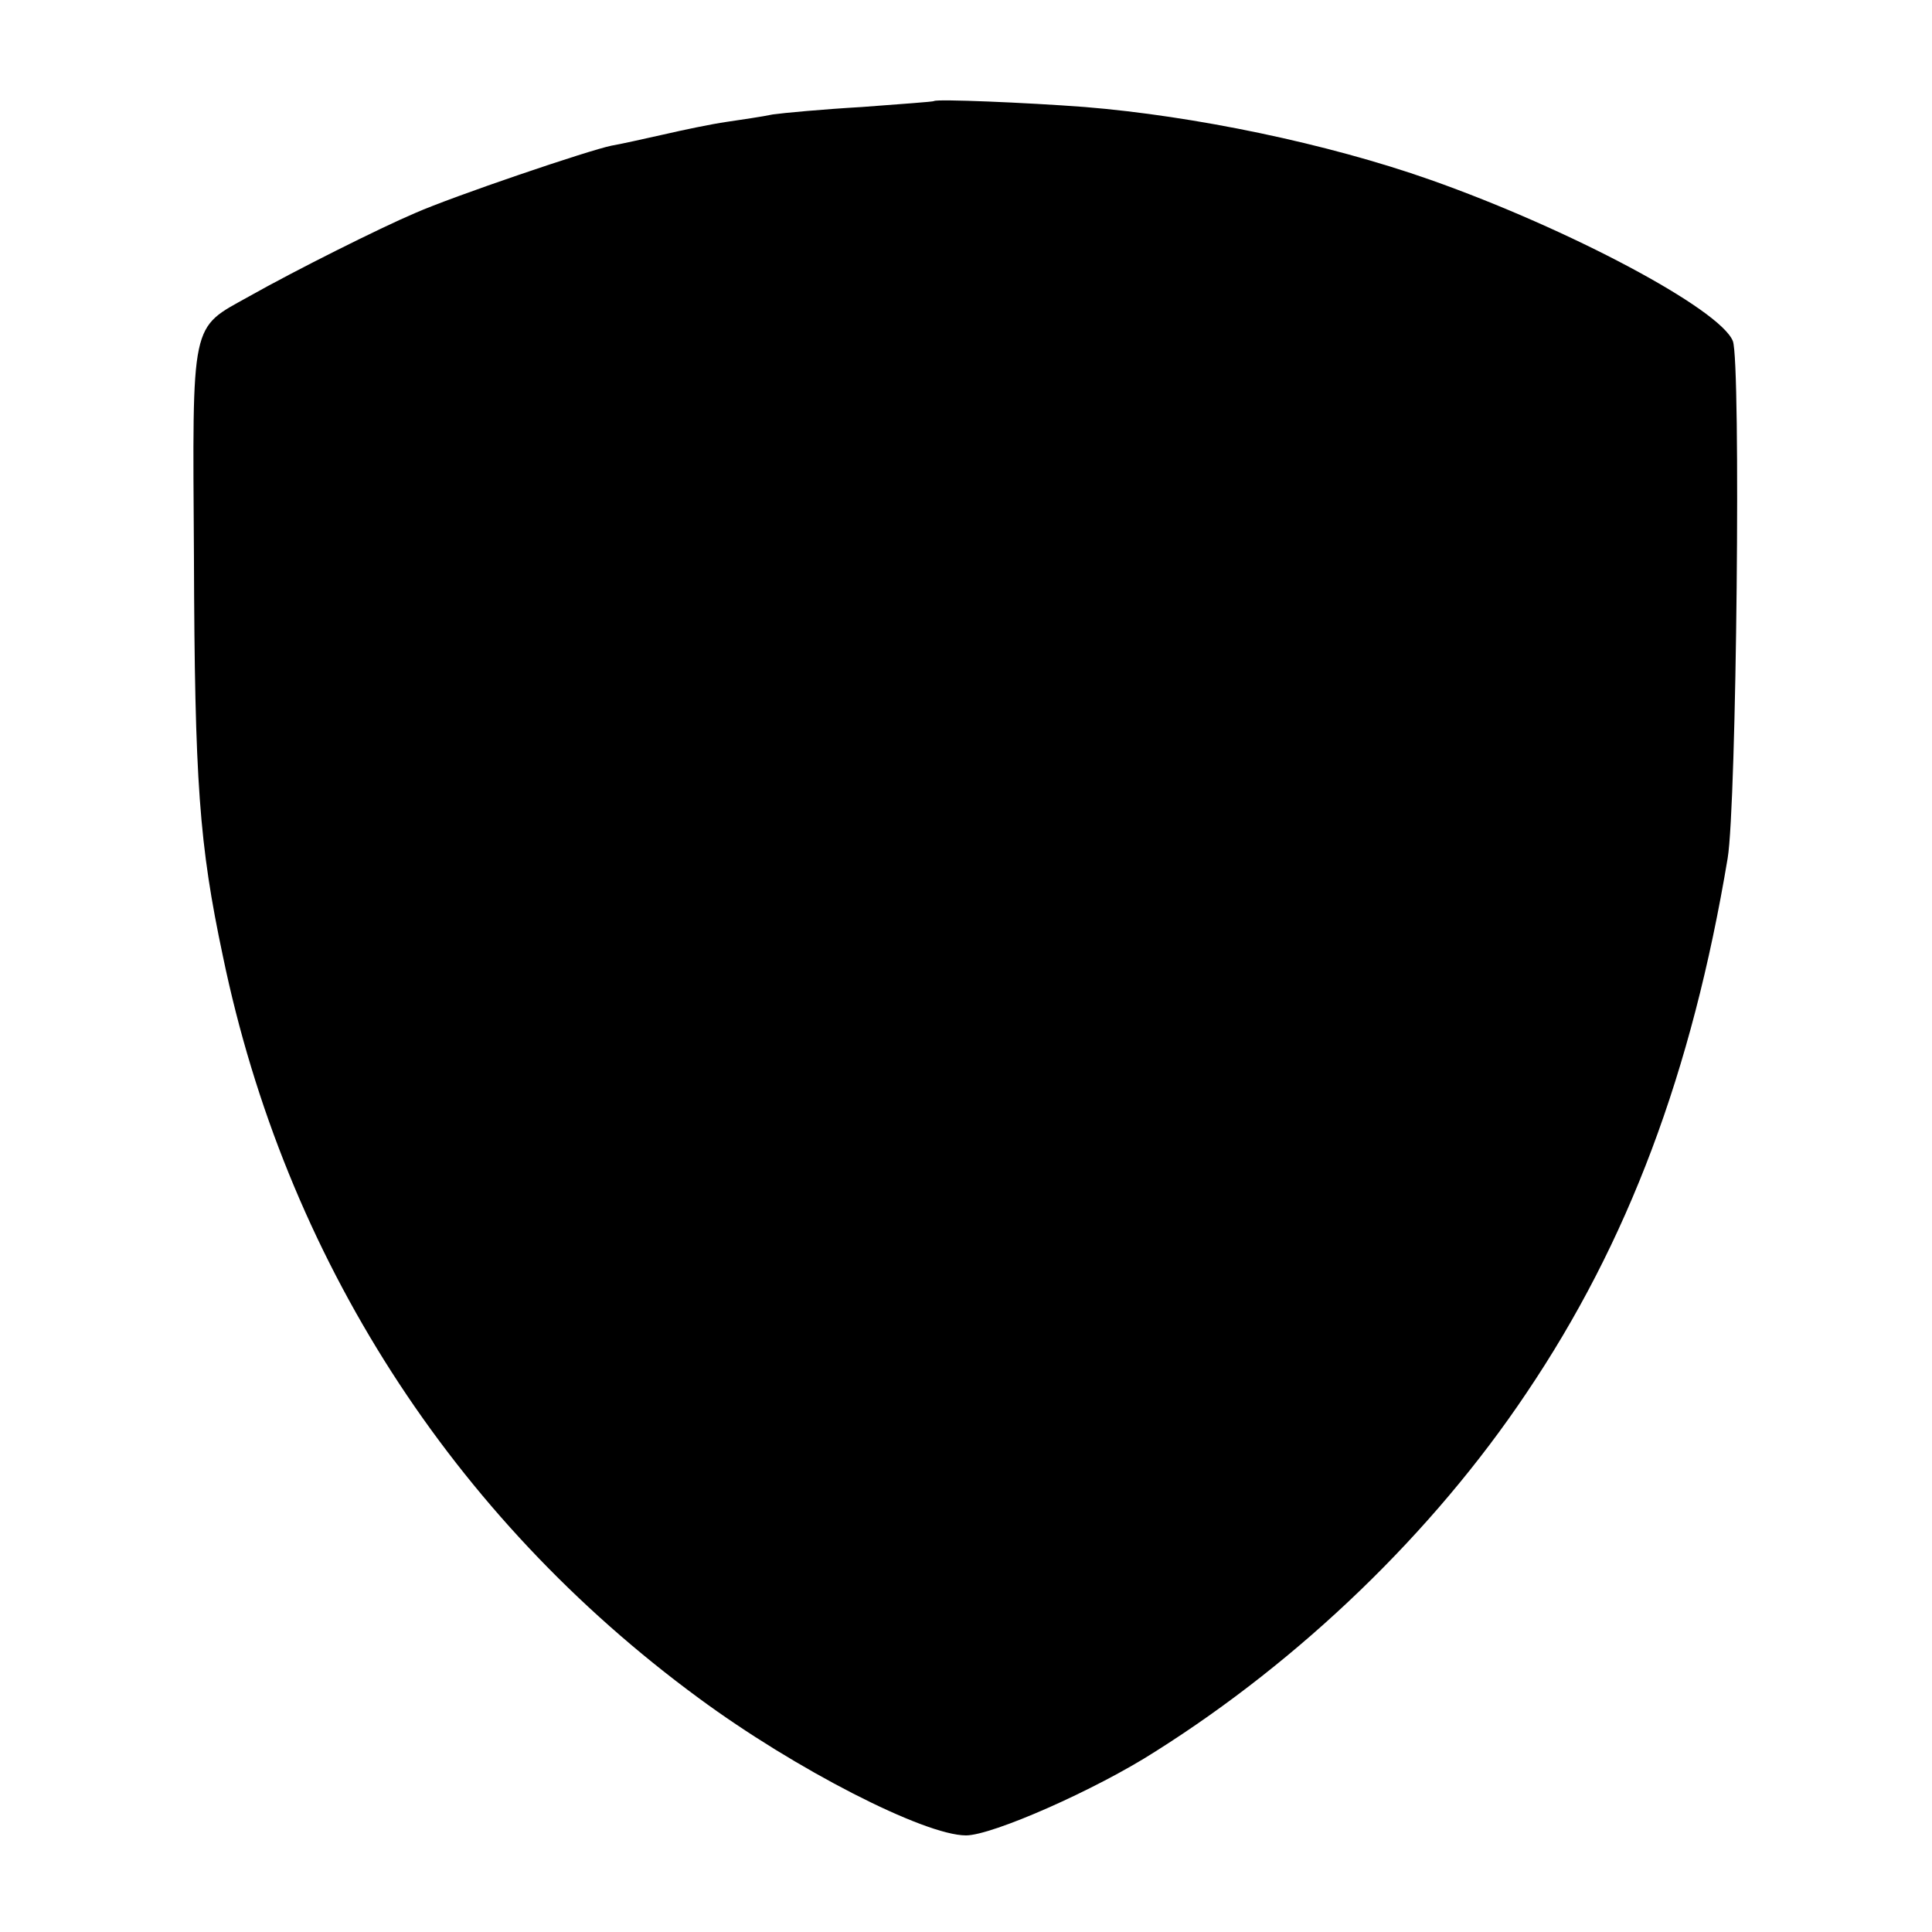 <?xml version="1.0" standalone="no"?>
<!DOCTYPE svg PUBLIC "-//W3C//DTD SVG 20010904//EN"
 "http://www.w3.org/TR/2001/REC-SVG-20010904/DTD/svg10.dtd">
<svg version="1.0" xmlns="http://www.w3.org/2000/svg"
 width="260pt" height="260pt" viewBox="0 0 260 260"
 preserveAspectRatio="xMidYMid meet">
<g transform="translate(0,260) scale(0.1,-0.1)"
fill="#000000" stroke="none">
<path d="M1257 2464 c-1 -1 -45 -4 -97 -8 -52 -3 -106 -8 -120 -10 -14 -3 -42
-7 -62 -10 -21 -3 -59 -11 -85 -17 -27 -6 -58 -13 -70 -15 -30 -6 -213 -68
-265 -91 -47 -20 -161 -77 -223 -112 -79 -44 -76 -29 -74 -350 1 -304 7 -387
39 -538 84 -405 308 -754 640 -998 130 -96 304 -185 360 -185 35 0 174 61 255
113 195 123 373 294 499 482 137 203 223 432 271 720 12 71 18 668 7 696 -17
43 -220 151 -407 217 -139 49 -318 86 -465 98 -79 6 -200 11 -203 8z"/>
</g>
</svg>
